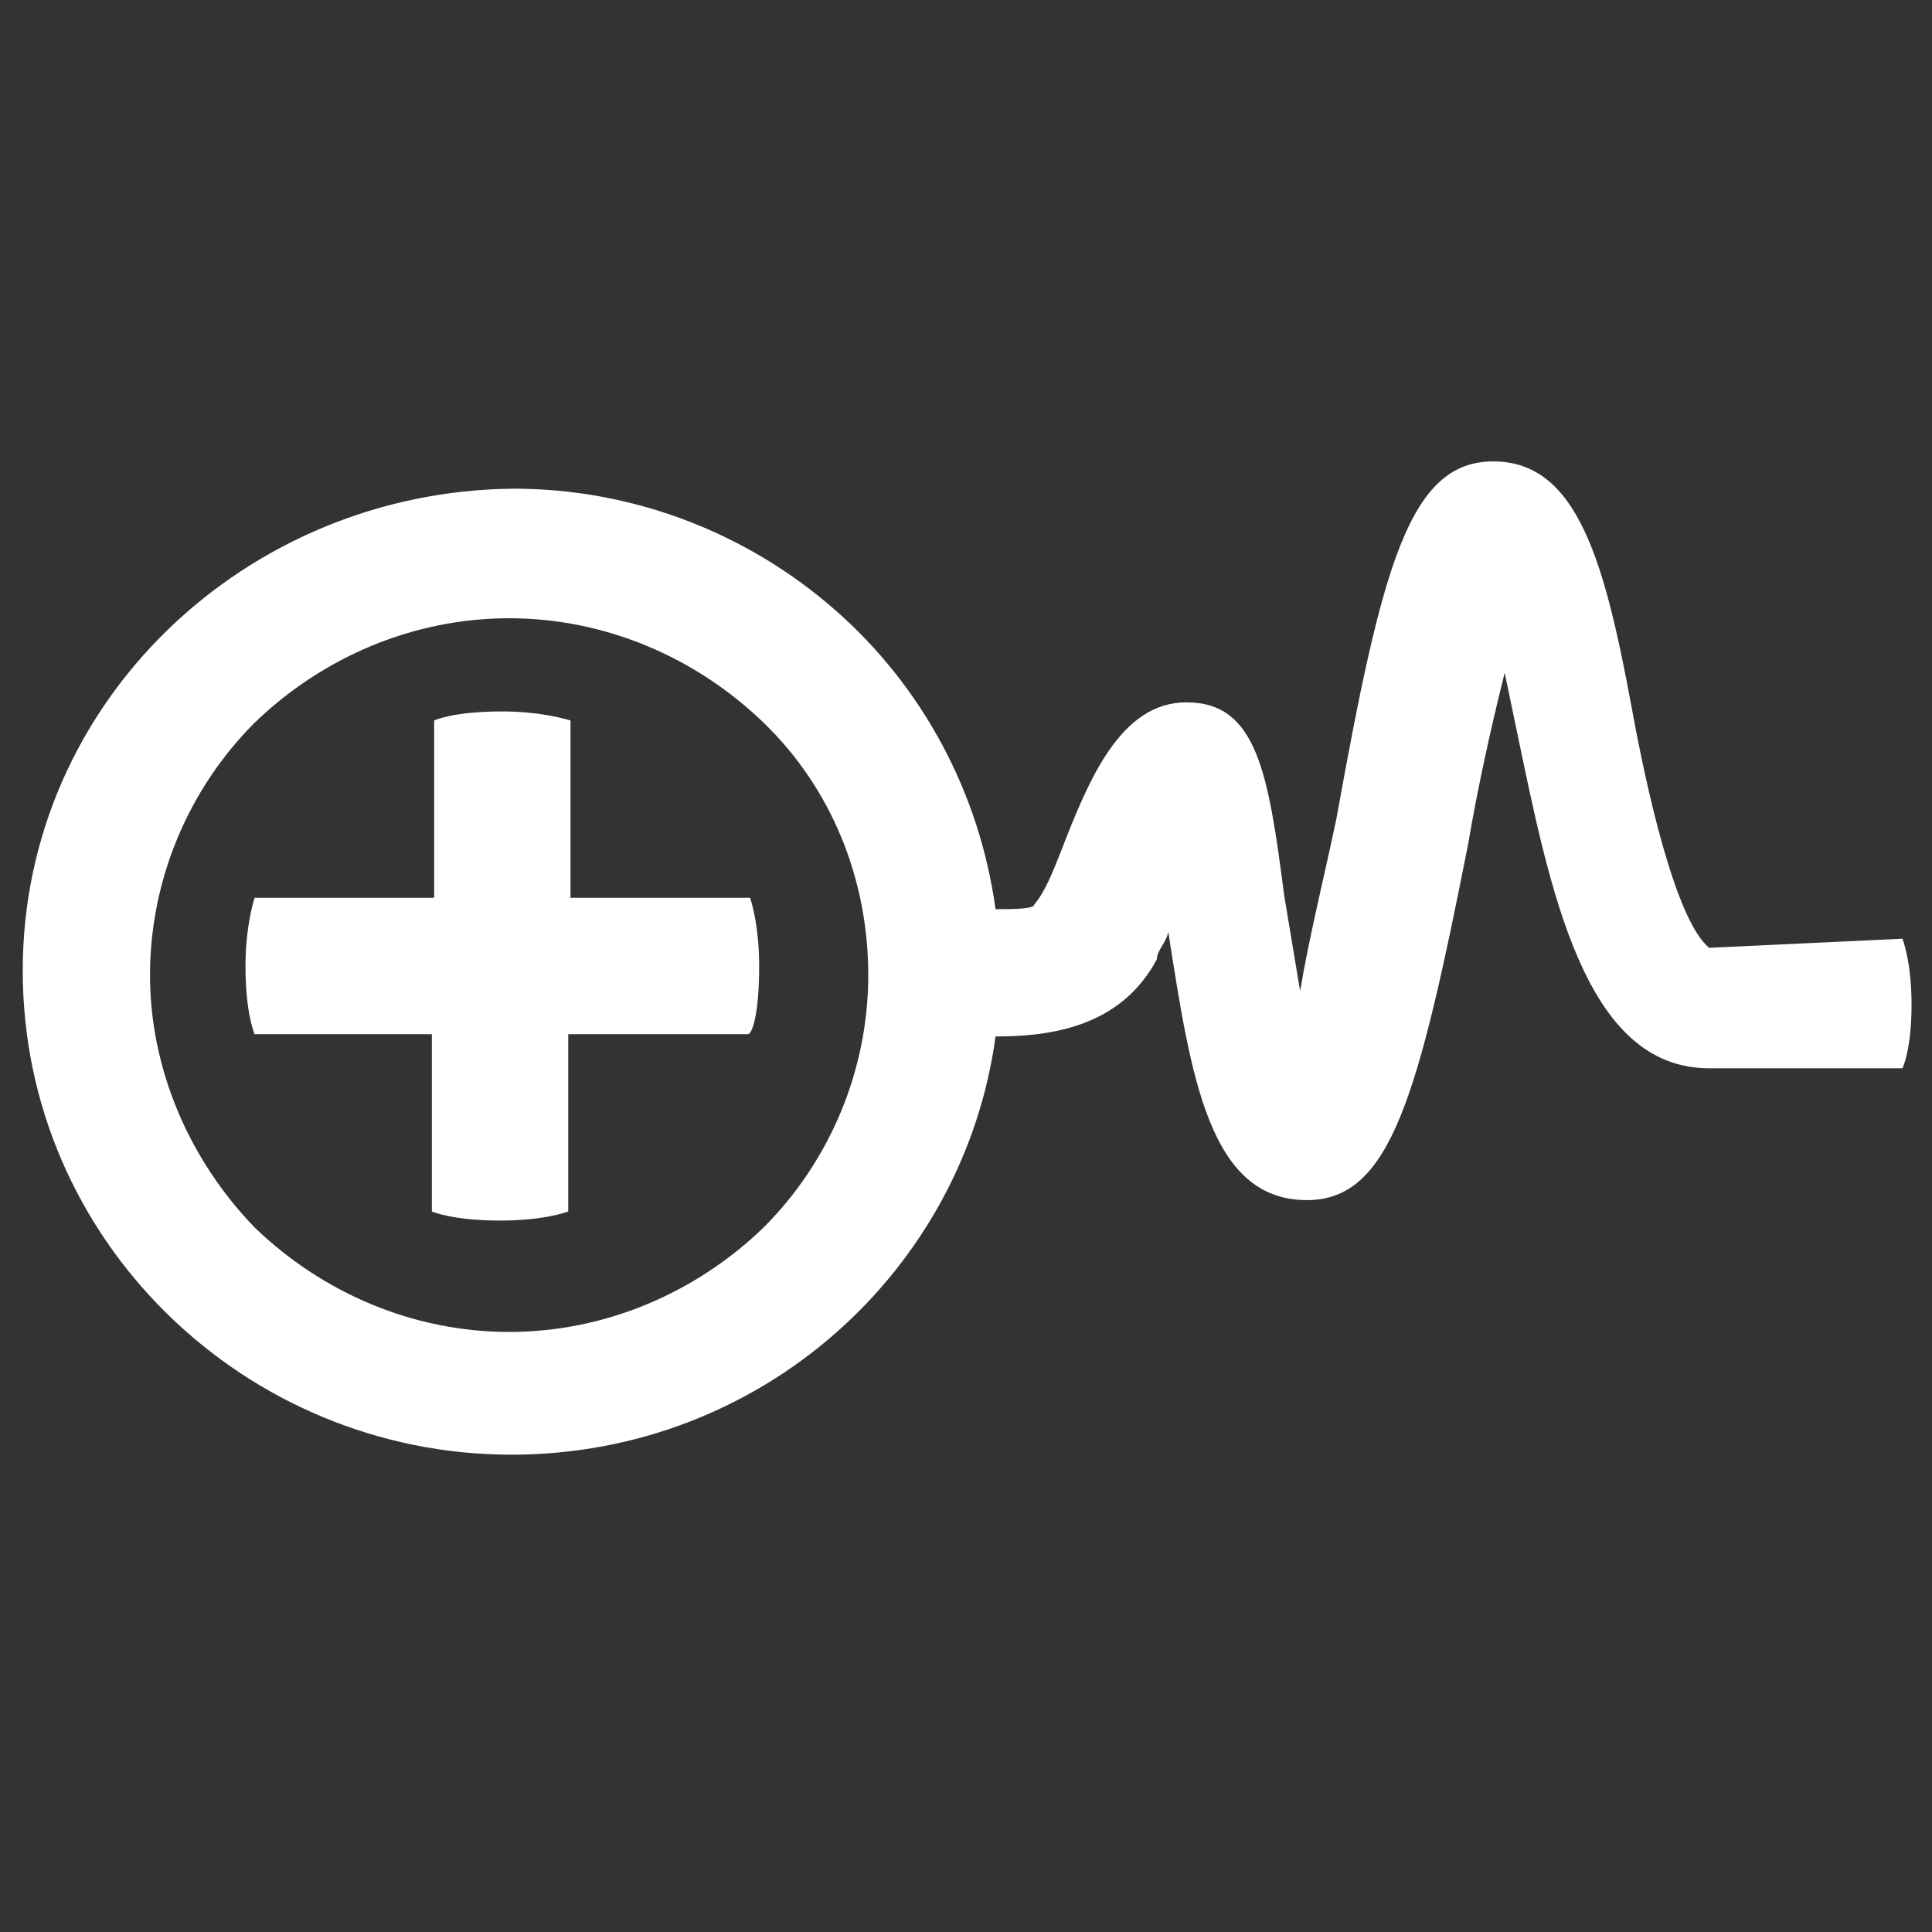 <?xml version="1.0" encoding="utf-8"?>
<!-- Generator: Adobe Illustrator 28.7.1, SVG Export Plug-In . SVG Version: 9.03 Build 54978)  -->
<!DOCTYPE svg PUBLIC "-//W3C//DTD SVG 1.1//EN" "http://www.w3.org/Graphics/SVG/1.1/DTD/svg11.dtd">
<svg version="1.1" id="Vrstva_1" xmlns:x="http://ns.adobe.com/Extensibility/1.0/" xmlns:i="http://ns.adobe.com/AdobeIllustrator/10.0/" xmlns:graph="http://ns.adobe.com/Graphs/1.0/"
	 xmlns="http://www.w3.org/2000/svg" xmlns:xlink="http://www.w3.org/1999/xlink" x="0px" y="0px" width="85px" height="85px"
	 viewBox="0 0 85 85" style="enable-background:new 0 0 85 85;" xml:space="preserve">
<rect x="0" y="0" width="85" height="85" fill="#333333" stroke="none"/>
<style type="text/css">
	.Vržený_x0020_stín{fill:none;}
	.Vnější_x0020_záře_x0020__x0020_5_x0020_b_x002E_{fill:none;}
	.Modrý_x0020_neon{fill:none;stroke:#8AACDA;stroke-width:7;stroke-linecap:round;stroke-linejoin:round;}
	.Zvýraznění_x0020_Chróm{fill:url(#SVGID_1_);stroke:#FFFFFF;stroke-width:0.363;stroke-miterlimit:1;}
	.Jive_GS{fill:#FFDD00;}
	.Alyssa_GS{fill:#A6D0E4;}
	.st0{fill:#FFFFFF;}
</style>
<linearGradient id="SVGID_1_" gradientUnits="userSpaceOnUse" x1="0" y1="0" x2="6.123234e-17" y2="-1">
	<stop  offset="0" style="stop-color:#656565"/>
	<stop  offset="0.618" style="stop-color:#1B1B1B"/>
	<stop  offset="0.629" style="stop-color:#545454"/>
	<stop  offset="0.983" style="stop-color:#3E3E3E"/>
</linearGradient>
<path class="st0" d="M6.6,42.9c0-4.2,1.7-8.2,4.6-11.1c3-2.9,7-4.6,11.2-4.6c4.2,0,8.2,1.7,11.2,4.6c3,2.9,4.6,6.9,4.6,11.1
	c0,4.2-1.7,8.2-4.6,11.1c-3,2.9-7,4.6-11.2,4.6c-4.2,0-8.2-1.7-11.2-4.6C8.3,51,6.6,47,6.6,42.9z M75.2,41.7
	c-1.5-1.2-2.8-7.2-3.4-10.5c-1.2-6.5-2.4-10.9-6.1-10.9s-4.9,4.6-6.9,15.7c-0.5,2.4-1.2,5.2-1.6,7.6l-0.7-4.2
	c-0.7-5.4-1.2-8.5-4.3-8.5c-2.9,0-4.3,3.4-5.5,6.5c-0.4,1-0.7,1.8-1.2,2.4c0,0.2-1,0.2-1.7,0.2c-0.7-5.1-3.2-9.8-7.1-13.2
	c-3.9-3.4-8.9-5.3-14.1-5.3C10.8,21.6,1,30.9,1,42.7C1,54.6,10.8,64,22.5,64c11,0,19.9-8.1,21.3-18.4c2.4,0,5.5-0.4,7.1-3.4
	c0-0.4,0.4-0.7,0.5-1.2c1,6.4,1.8,11.8,6.1,11.8c3.7,0,4.9-4.6,7.1-15.7c0.4-2.4,1-5.1,1.6-7.5l0.5,2.4c1.5,7.2,3,15,8.5,15h8.5
	c0,0,0.4-0.8,0.4-2.8c0-1.9-0.4-2.9-0.4-2.9L75.2,41.7z"/>
<path class="st0" d="M33.4,42.5c0-1.9-0.4-3-0.4-3h-7.9v-7.8c0,0-1.2-0.4-3-0.4c-2.2,0-3,0.4-3,0.4v7.8h-7.9c0,0-0.4,1.2-0.4,3
	c0,2.1,0.4,3,0.4,3H19v7.8c0,0,0.9,0.4,3,0.4c2,0,3-0.4,3-0.4v-7.8h7.9C33.1,45.5,33.4,44.6,33.4,42.5L33.4,42.5z"/>
</svg>
